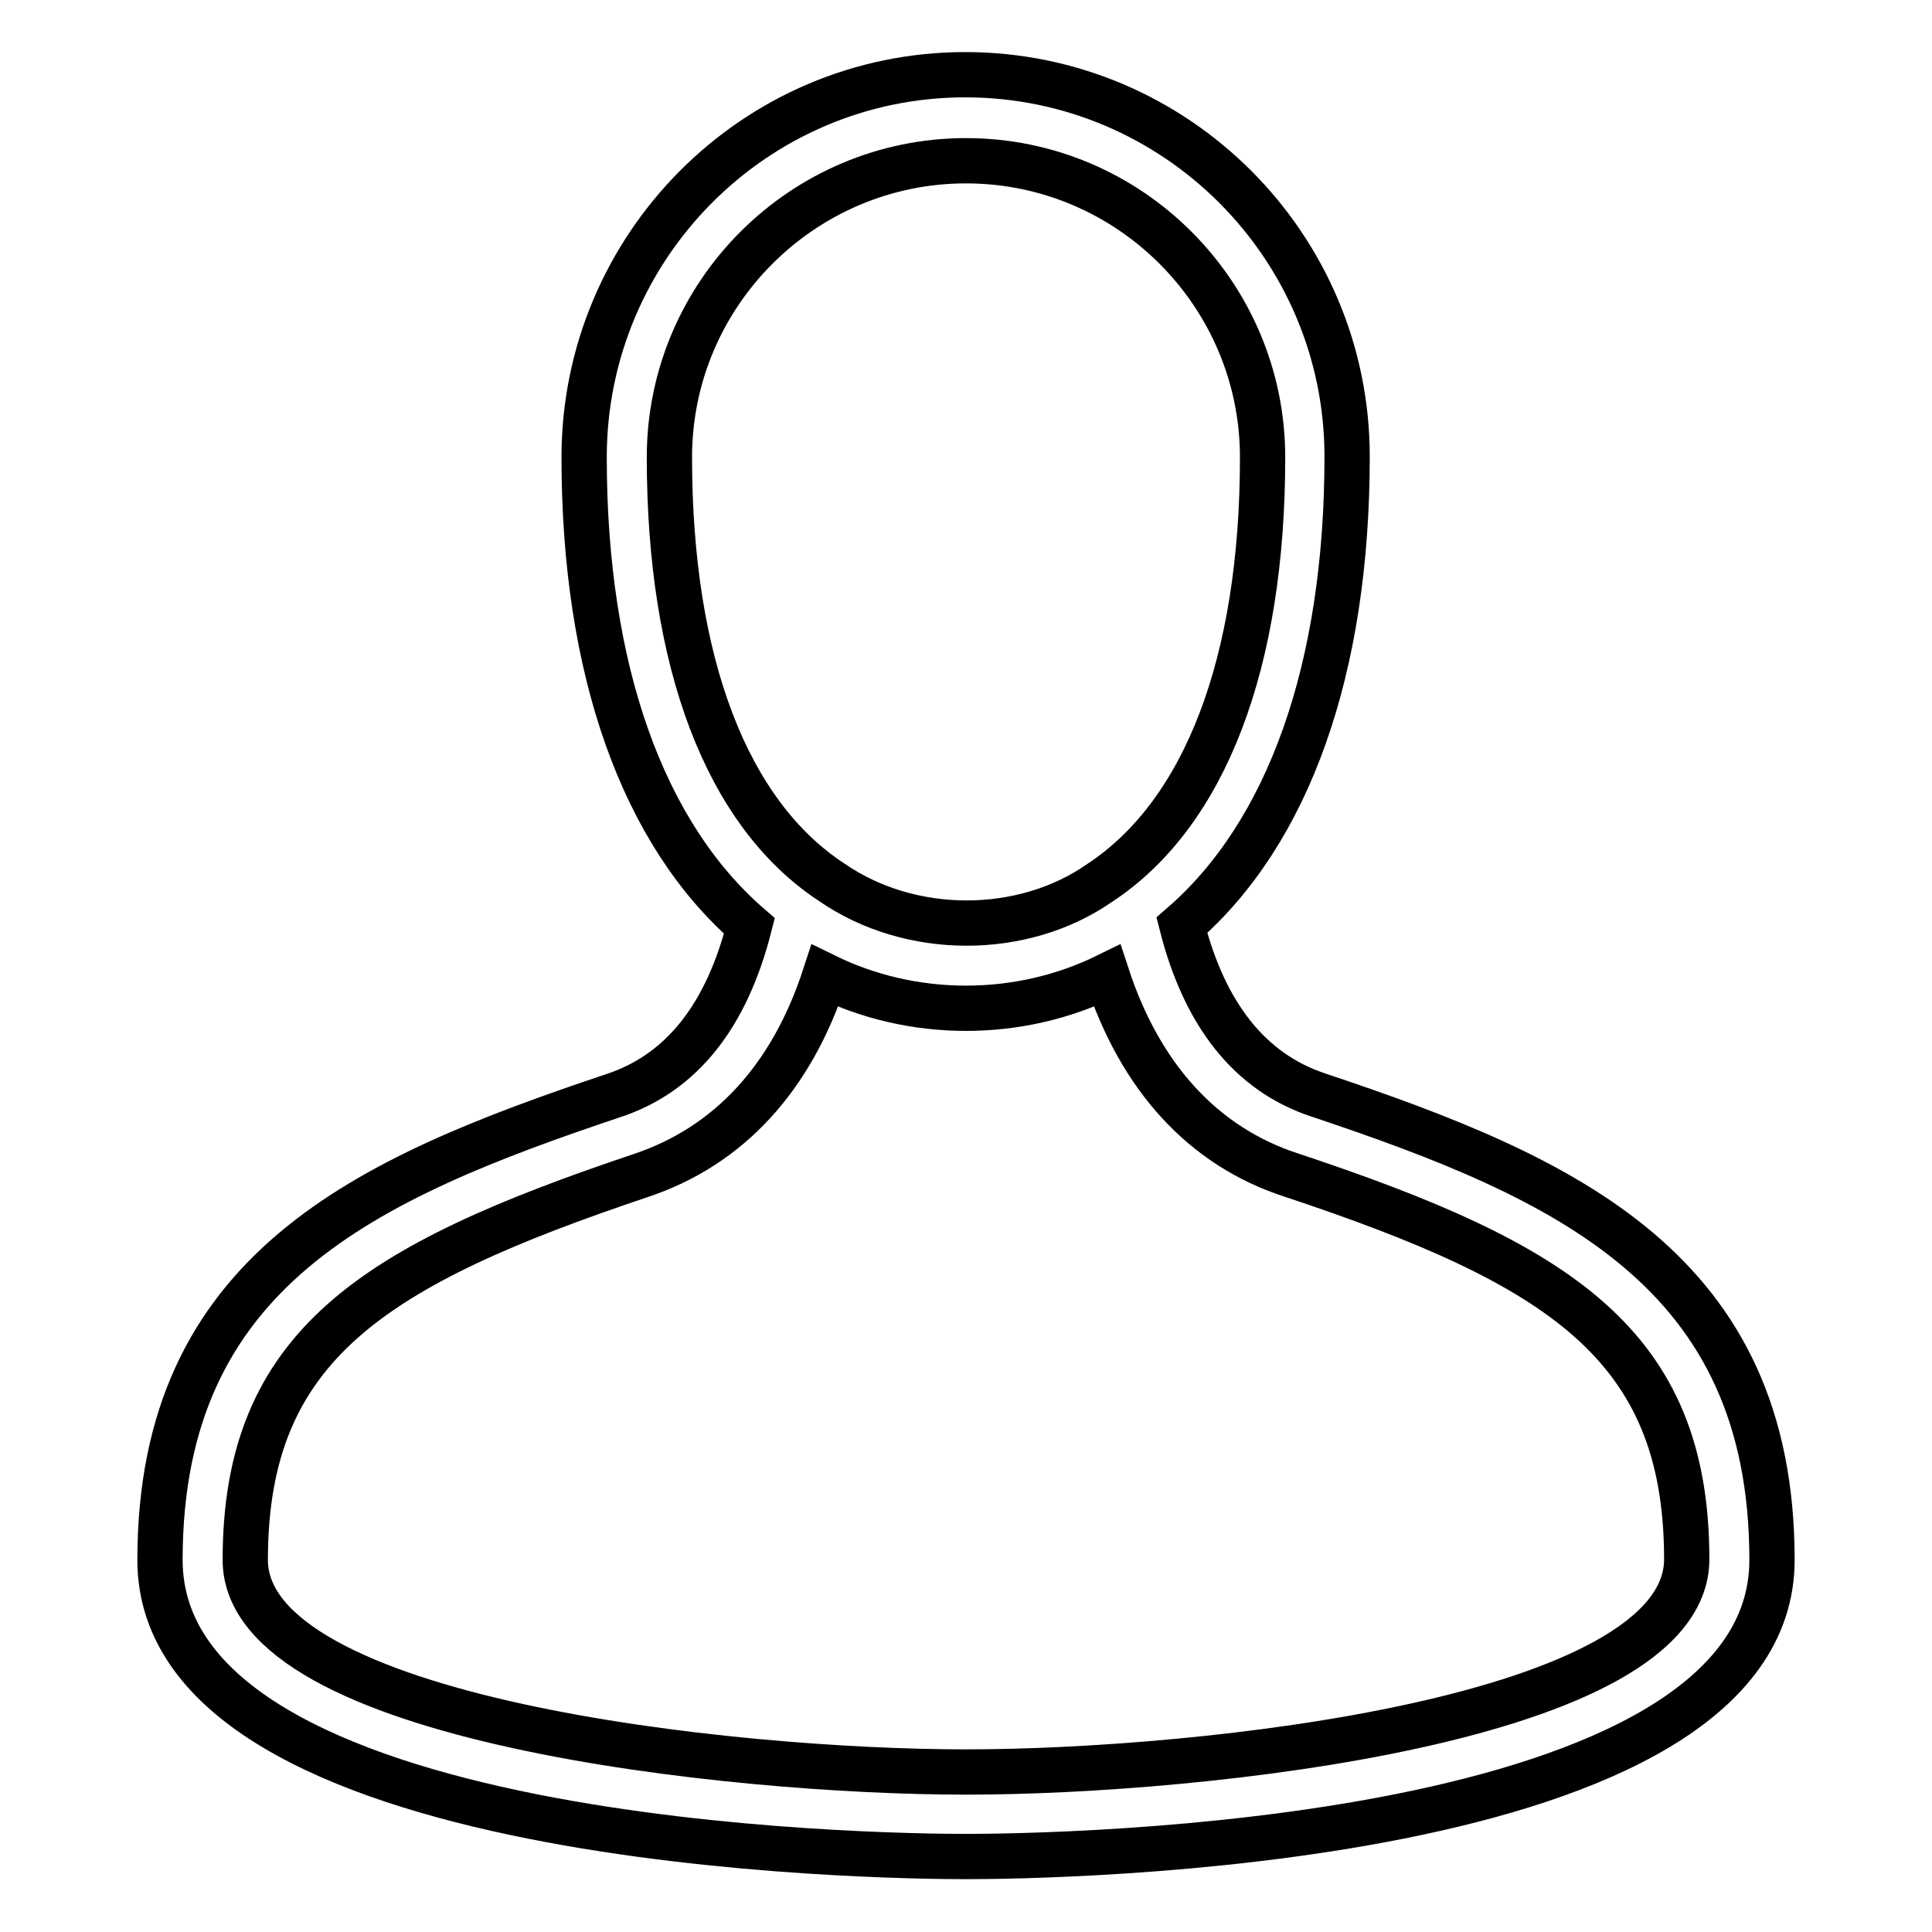<?xml version="1.0" encoding="utf-8"?>
<!-- Svg Vector Icons : http://www.onlinewebfonts.com/icon -->
<!DOCTYPE svg PUBLIC "-//W3C//DTD SVG 1.1//EN" "http://www.w3.org/Graphics/SVG/1.1/DTD/svg11.dtd">
<svg version="1.1" xmlns="http://www.w3.org/2000/svg" xmlns:xlink="http://www.w3.org/1999/xlink" x="0px" y="0px" viewBox="0 0 256 256" enable-background="new 0 0 256 256" xml:space="preserve">
<g><g><path stroke-width="6" fill-opacity="0" stroke="#000000"  d="M174.7,145.1c-9.1-3-15.1-10.7-18.1-22.5c14.1-12.2,21.9-33.9,21.9-62.1c0-27.9-22.7-50.6-50.6-50.6S77.4,32.7,77.4,60.6c0,28.2,7.8,49.9,21.9,62.1c-3,11.8-8.9,19.5-18.1,22.5c-32.8,11-60,23.1-60,61.5c0,38.2,95.8,39.3,106.8,39.3c10.9,0,106.8-1.1,106.8-39.3C234.8,168.3,207.6,156.1,174.7,145.1z M88.7,60.6c0-21.7,17.7-39.3,39.3-39.3c21.7,0,39.3,17.7,39.3,39.3c0,27.2-7.6,47.2-21.6,56.4c-10.2,7.1-25.1,7.1-35.5-0.1C96.3,107.8,88.7,87.8,88.7,60.6z M128,234.8c-31.2,0-95.5-6.9-95.5-28.1c0-28.4,16.9-39,52.3-50.9c11.8-3.9,20.1-13,24.5-26.5c5.7,2.8,12.1,4.3,18.7,4.3c6.6,0,13-1.5,18.7-4.3c4.4,13.4,12.7,22.6,24.4,26.4c35.5,11.8,52.4,22.4,52.4,50.9C223.5,227.9,159.2,234.8,128,234.8z"/></g></g>
</svg>